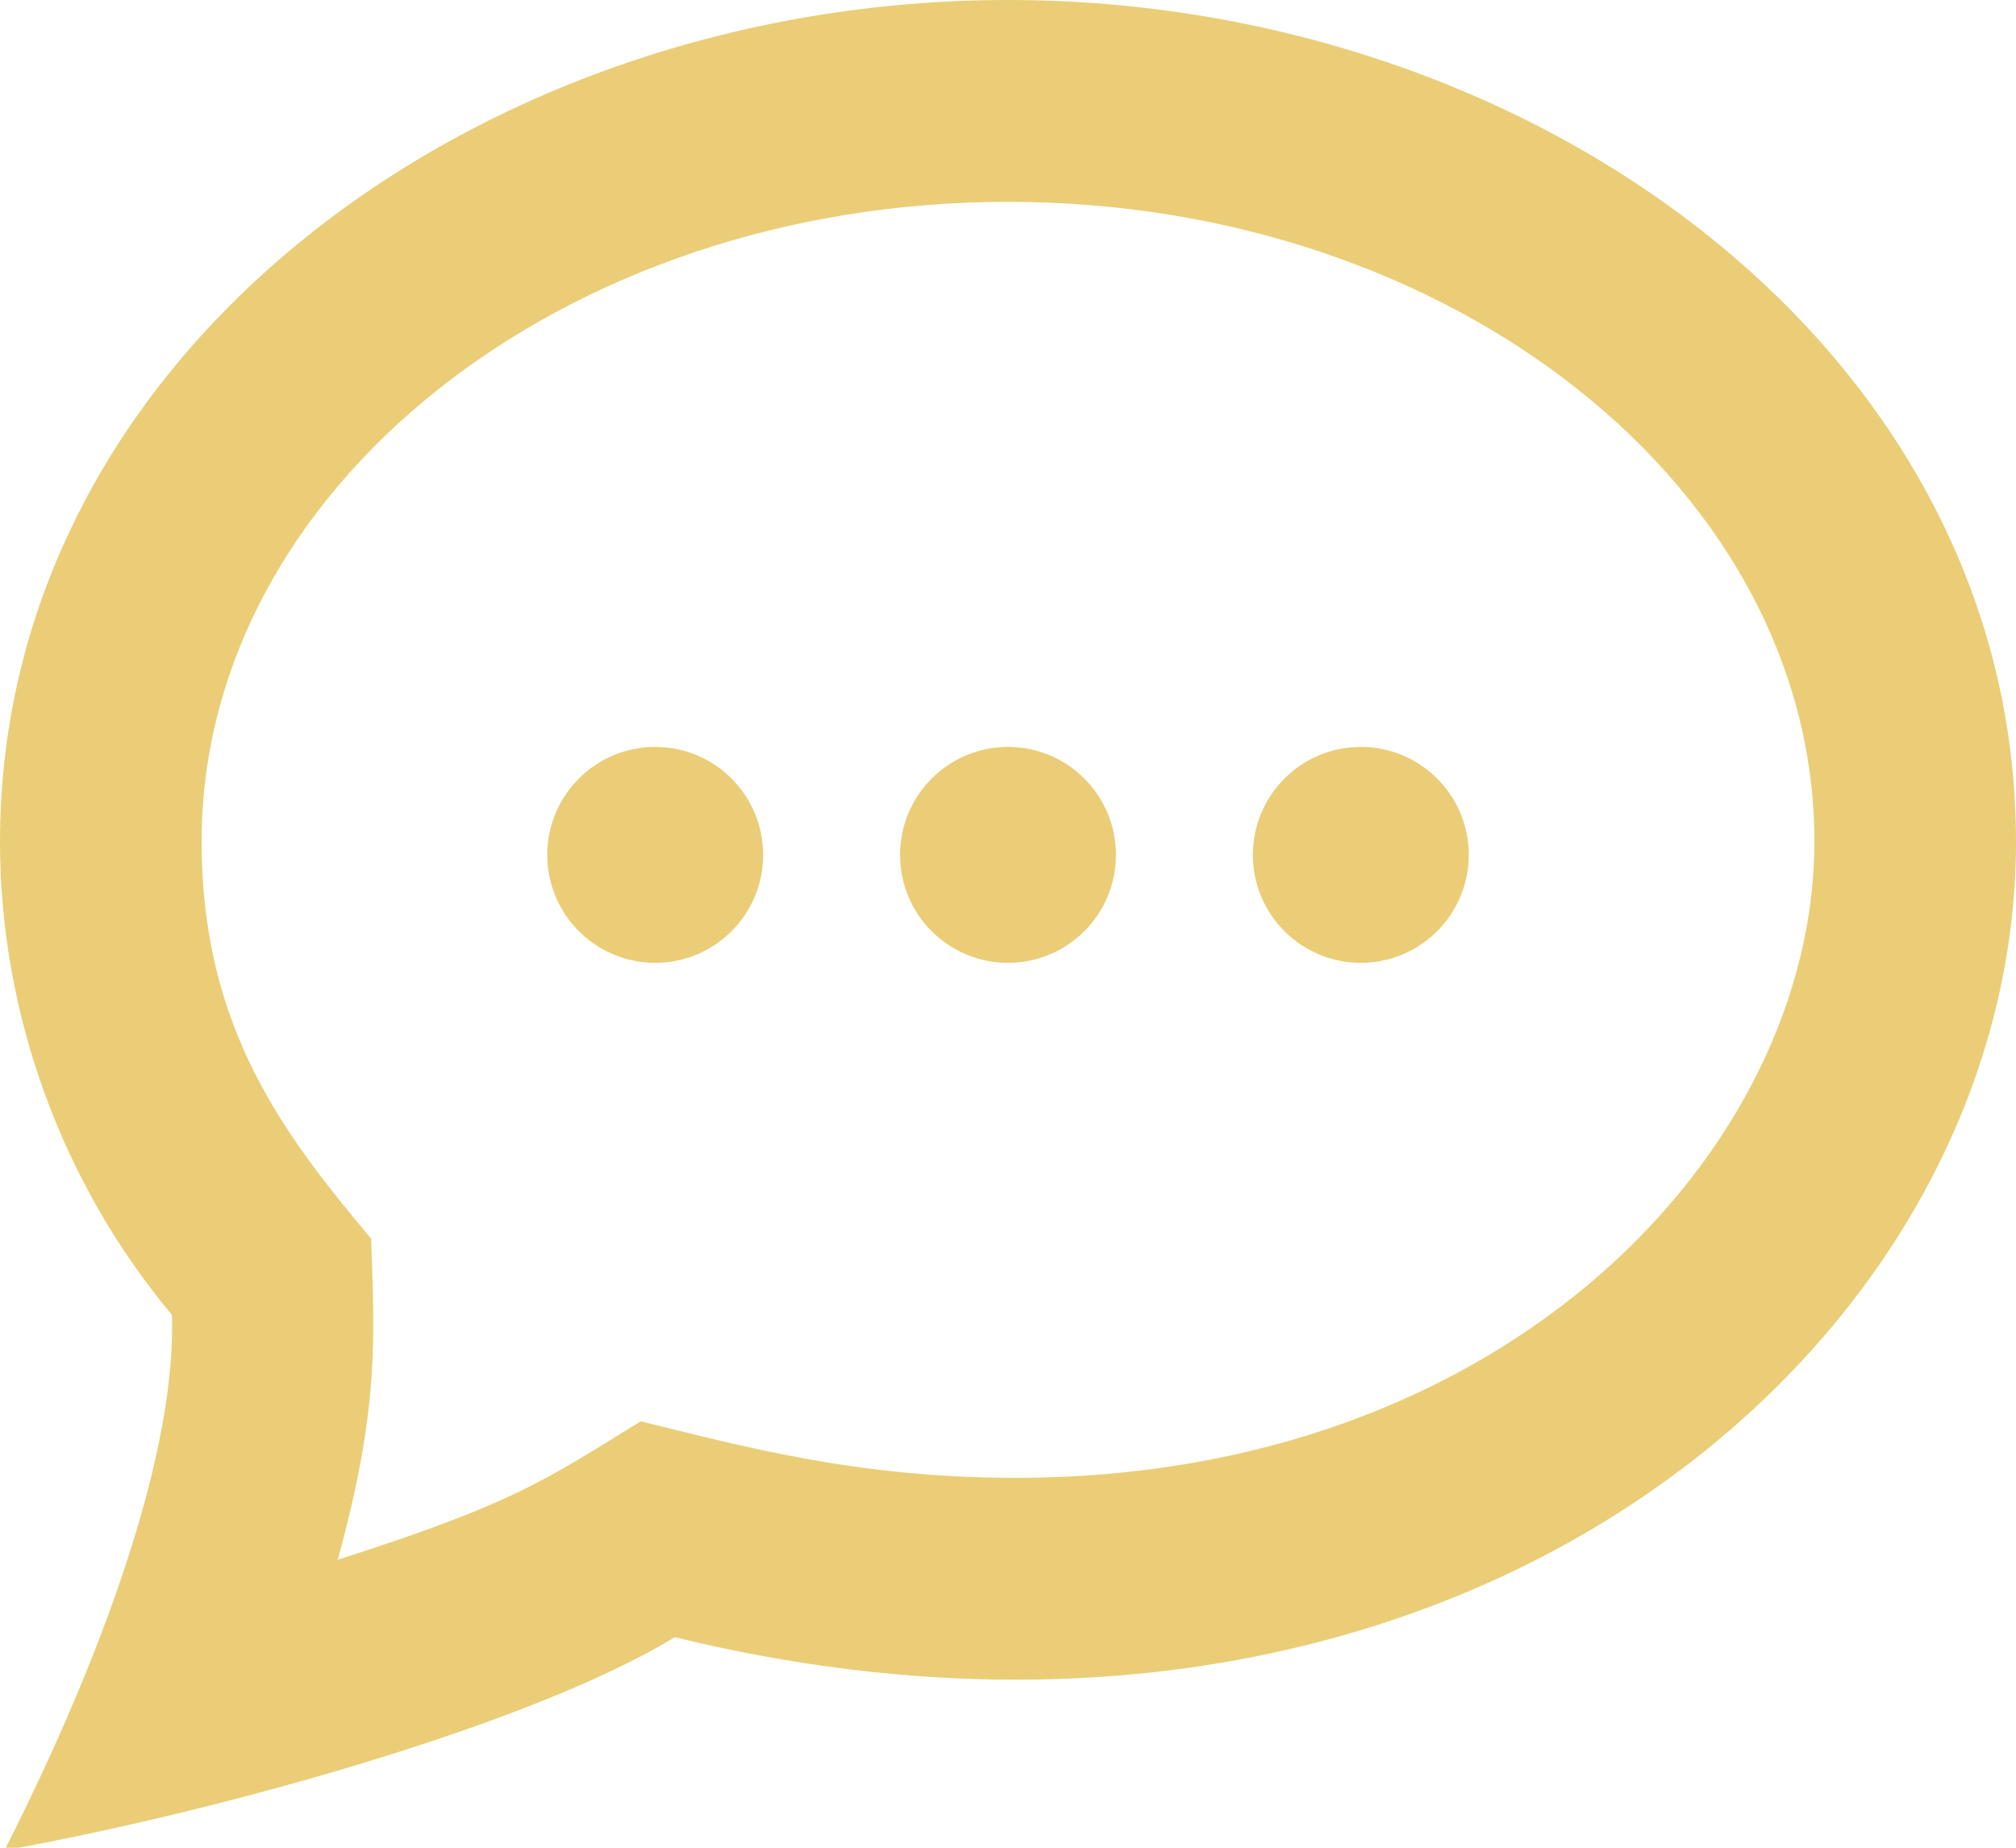 <?xml version="1.0" encoding="UTF-8"?>
<svg width="24px" height="22px" viewBox="0 0 24 22" version="1.1" xmlns="http://www.w3.org/2000/svg" xmlns:xlink="http://www.w3.org/1999/xlink">
    <!-- Generator: Sketch 40 (33762) - http://www.bohemiancoding.com/sketch -->
    <title>chat</title>
    <desc>Created with Sketch.</desc>
    <defs></defs>
    <g id="Symbols" stroke="none" stroke-width="1" fill="none" fill-rule="evenodd">
        <g id="Sidebar-/-Chat-Bar" transform="translate(-20, -327)" fill="#EACD76">
            <g id="Group" transform="translate(20, 327)">
                <path d="M16.2,8.893 C15.491,8.893 14.915,9.468 14.915,10.179 C14.915,10.889 15.491,11.464 16.2,11.464 C16.909,11.464 17.485,10.889 17.485,10.179 C17.485,9.468 16.909,8.893 16.2,8.893 M12,8.893 C11.291,8.893 10.715,9.468 10.715,10.179 C10.715,10.889 11.291,11.464 12,11.464 C12.709,11.464 13.285,10.889 13.285,10.179 C13.285,9.468 12.709,8.893 12,8.893 M7.8,8.893 C7.091,8.893 6.515,9.468 6.515,10.179 C6.515,10.889 7.091,11.464 7.8,11.464 C8.509,11.464 9.085,10.889 9.085,10.179 C9.085,9.468 8.509,8.893 7.8,8.893 M12,0 C5.663,0 0,4.231 0,10.023 C0,12.076 0.739,14.092 2.047,15.656 C2.103,17.489 1.025,20.119 0.053,22.031 C2.655,21.561 6.355,20.521 8.032,19.493 C9.449,19.84 10.807,19.999 12.091,19.999 C19.173,19.999 24,15.152 24,10.023 C24,4.2 18.299,0 12,0 M12,2.403 C17.293,2.403 21.6,5.821 21.6,10.023 C21.6,13.664 17.965,17.596 12.091,17.596 C10.193,17.596 8.828,17.216 7.628,16.923 C6.469,17.635 6.121,17.899 4.021,18.571 C4.519,16.748 4.456,15.952 4.419,14.749 C3.415,13.548 2.4,12.267 2.4,10.023 C2.4,5.821 6.707,2.403 12,2.403" id="chat"></path>
            </g>
        </g>
    </g>
</svg>